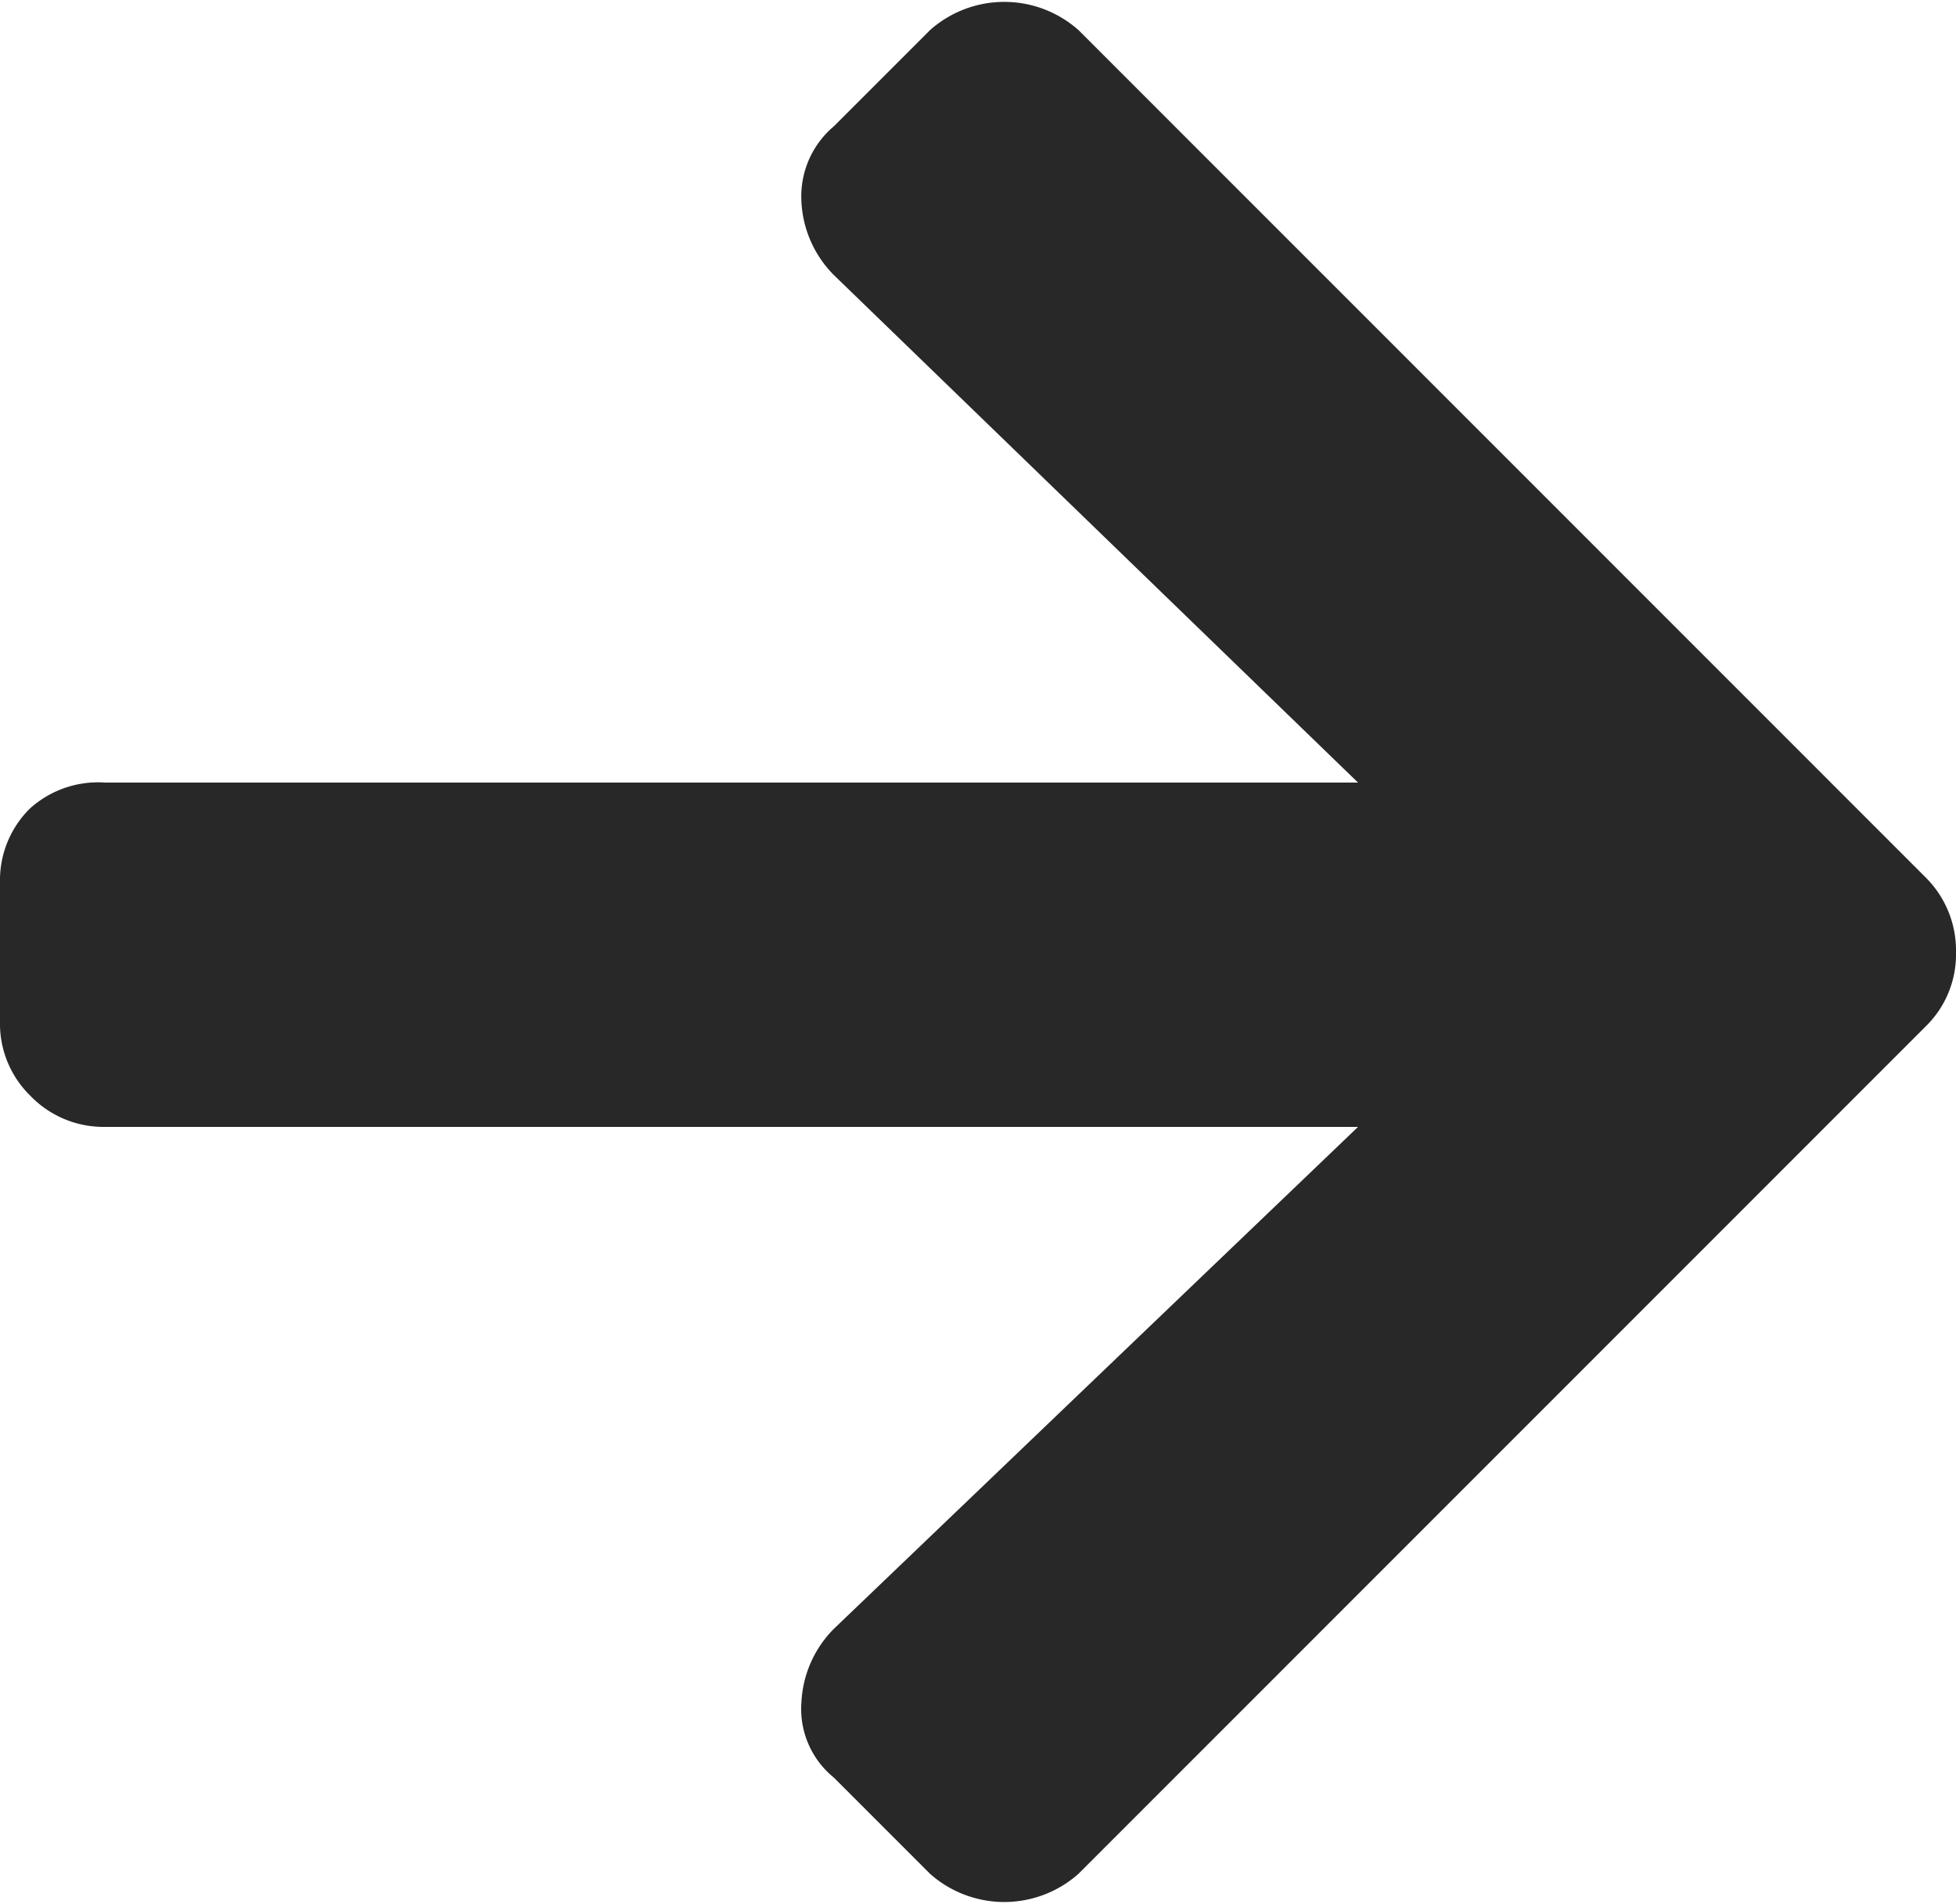 <svg xmlns="http://www.w3.org/2000/svg" viewBox="0 0 17.5 17.03"><defs><style>.cls-1{fill:#282828;}</style></defs><title>fleche-gris</title><g id="Calque_2" data-name="Calque 2"><g id="Calque_1-2" data-name="Calque 1"><path class="cls-1" d="M8.32.27a1,1,0,0,1,1.33,0l7.58,7.58a.92.92,0,0,1,.27.67.9.9,0,0,1-.27.66L9.65,16.76a1,1,0,0,1-1.33,0l-.86-.86a.79.79,0,0,1-.29-.67,1,1,0,0,1,.29-.66l4.69-4.49H.94A.91.91,0,0,1,.27,9.8.9.9,0,0,1,0,9.14V7.89a.9.9,0,0,1,.27-.66A.91.91,0,0,1,.94,7H12.15L7.46,2.46a1,1,0,0,1-.29-.66.82.82,0,0,1,.29-.67Z"/></g></g></svg>